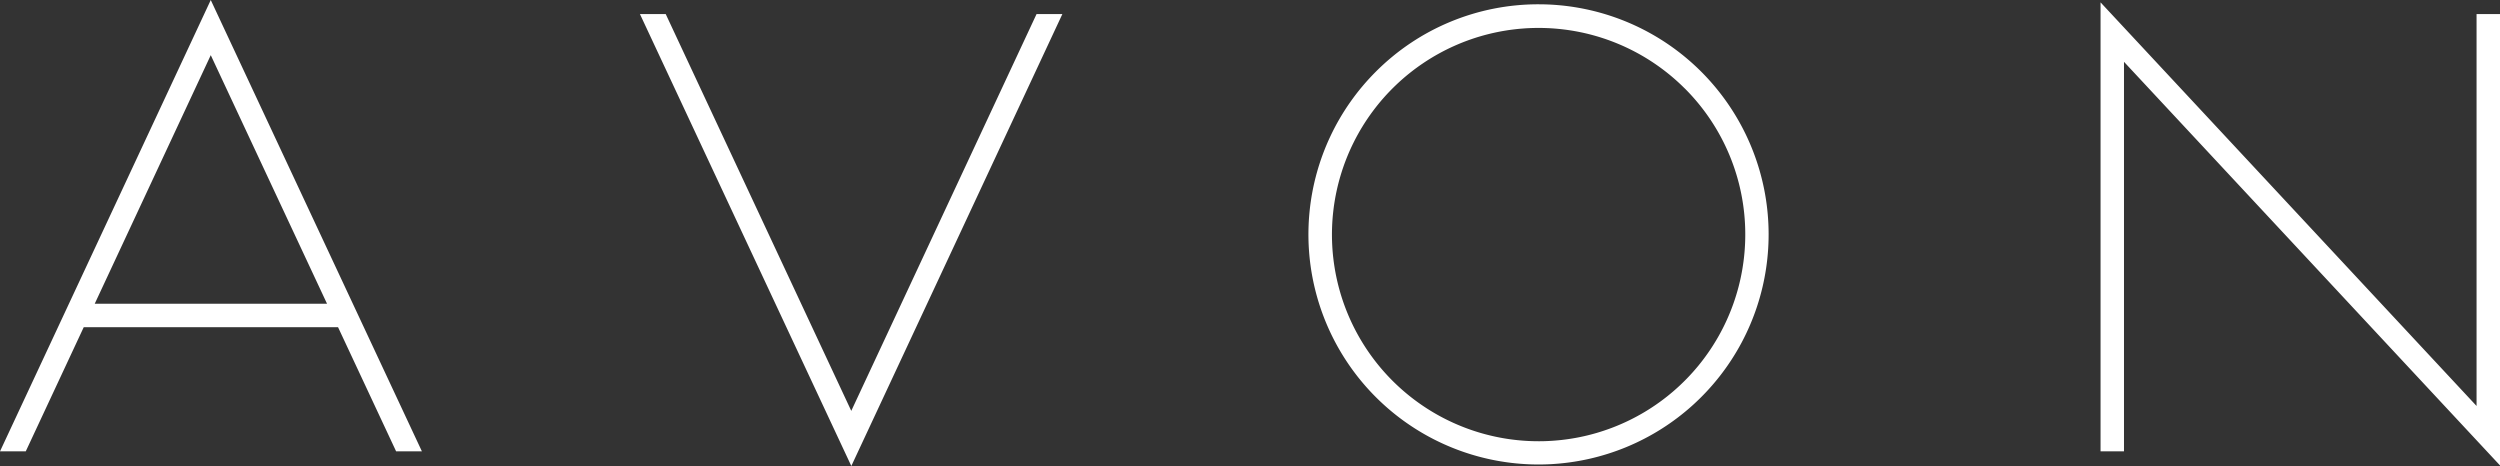 <svg id="_1" data-name="1" xmlns="http://www.w3.org/2000/svg" viewBox="0 0 1023.91 190.86"><rect x="0" y="0" width="1023.91" height="190.86" fill="#333333" stroke="none"/><defs><style>.cls-1{fill:#fff;fill-rule:evenodd;}</style></defs><title>avon_logo</title><path class="cls-1" d="M361.33,580.58a94.24,94.24,0,1,1-66.64,27.6,93.95,93.95,0,0,1,66.64-27.6Zm393.78,4V769.44l-154-165.3V763.68h-9.6V579.79l154,165.3V584.57Zm-588.8,0L79.87,769.68-6.71,584.57H3.85l76,162.53,75.89-162.53ZM-268.8,763.68l86.32-184.85L-96,763.68h-10.56l-23.79-50.86H-234.5l-23.75,50.86Zm133.94-60.46-47.62-101.81L-230,703.21Zm556-88.24A84.64,84.64,0,1,0,446,674.82,84.38,84.38,0,0,0,421.18,615Z" transform="translate(268.8 -578.82)"/></svg>